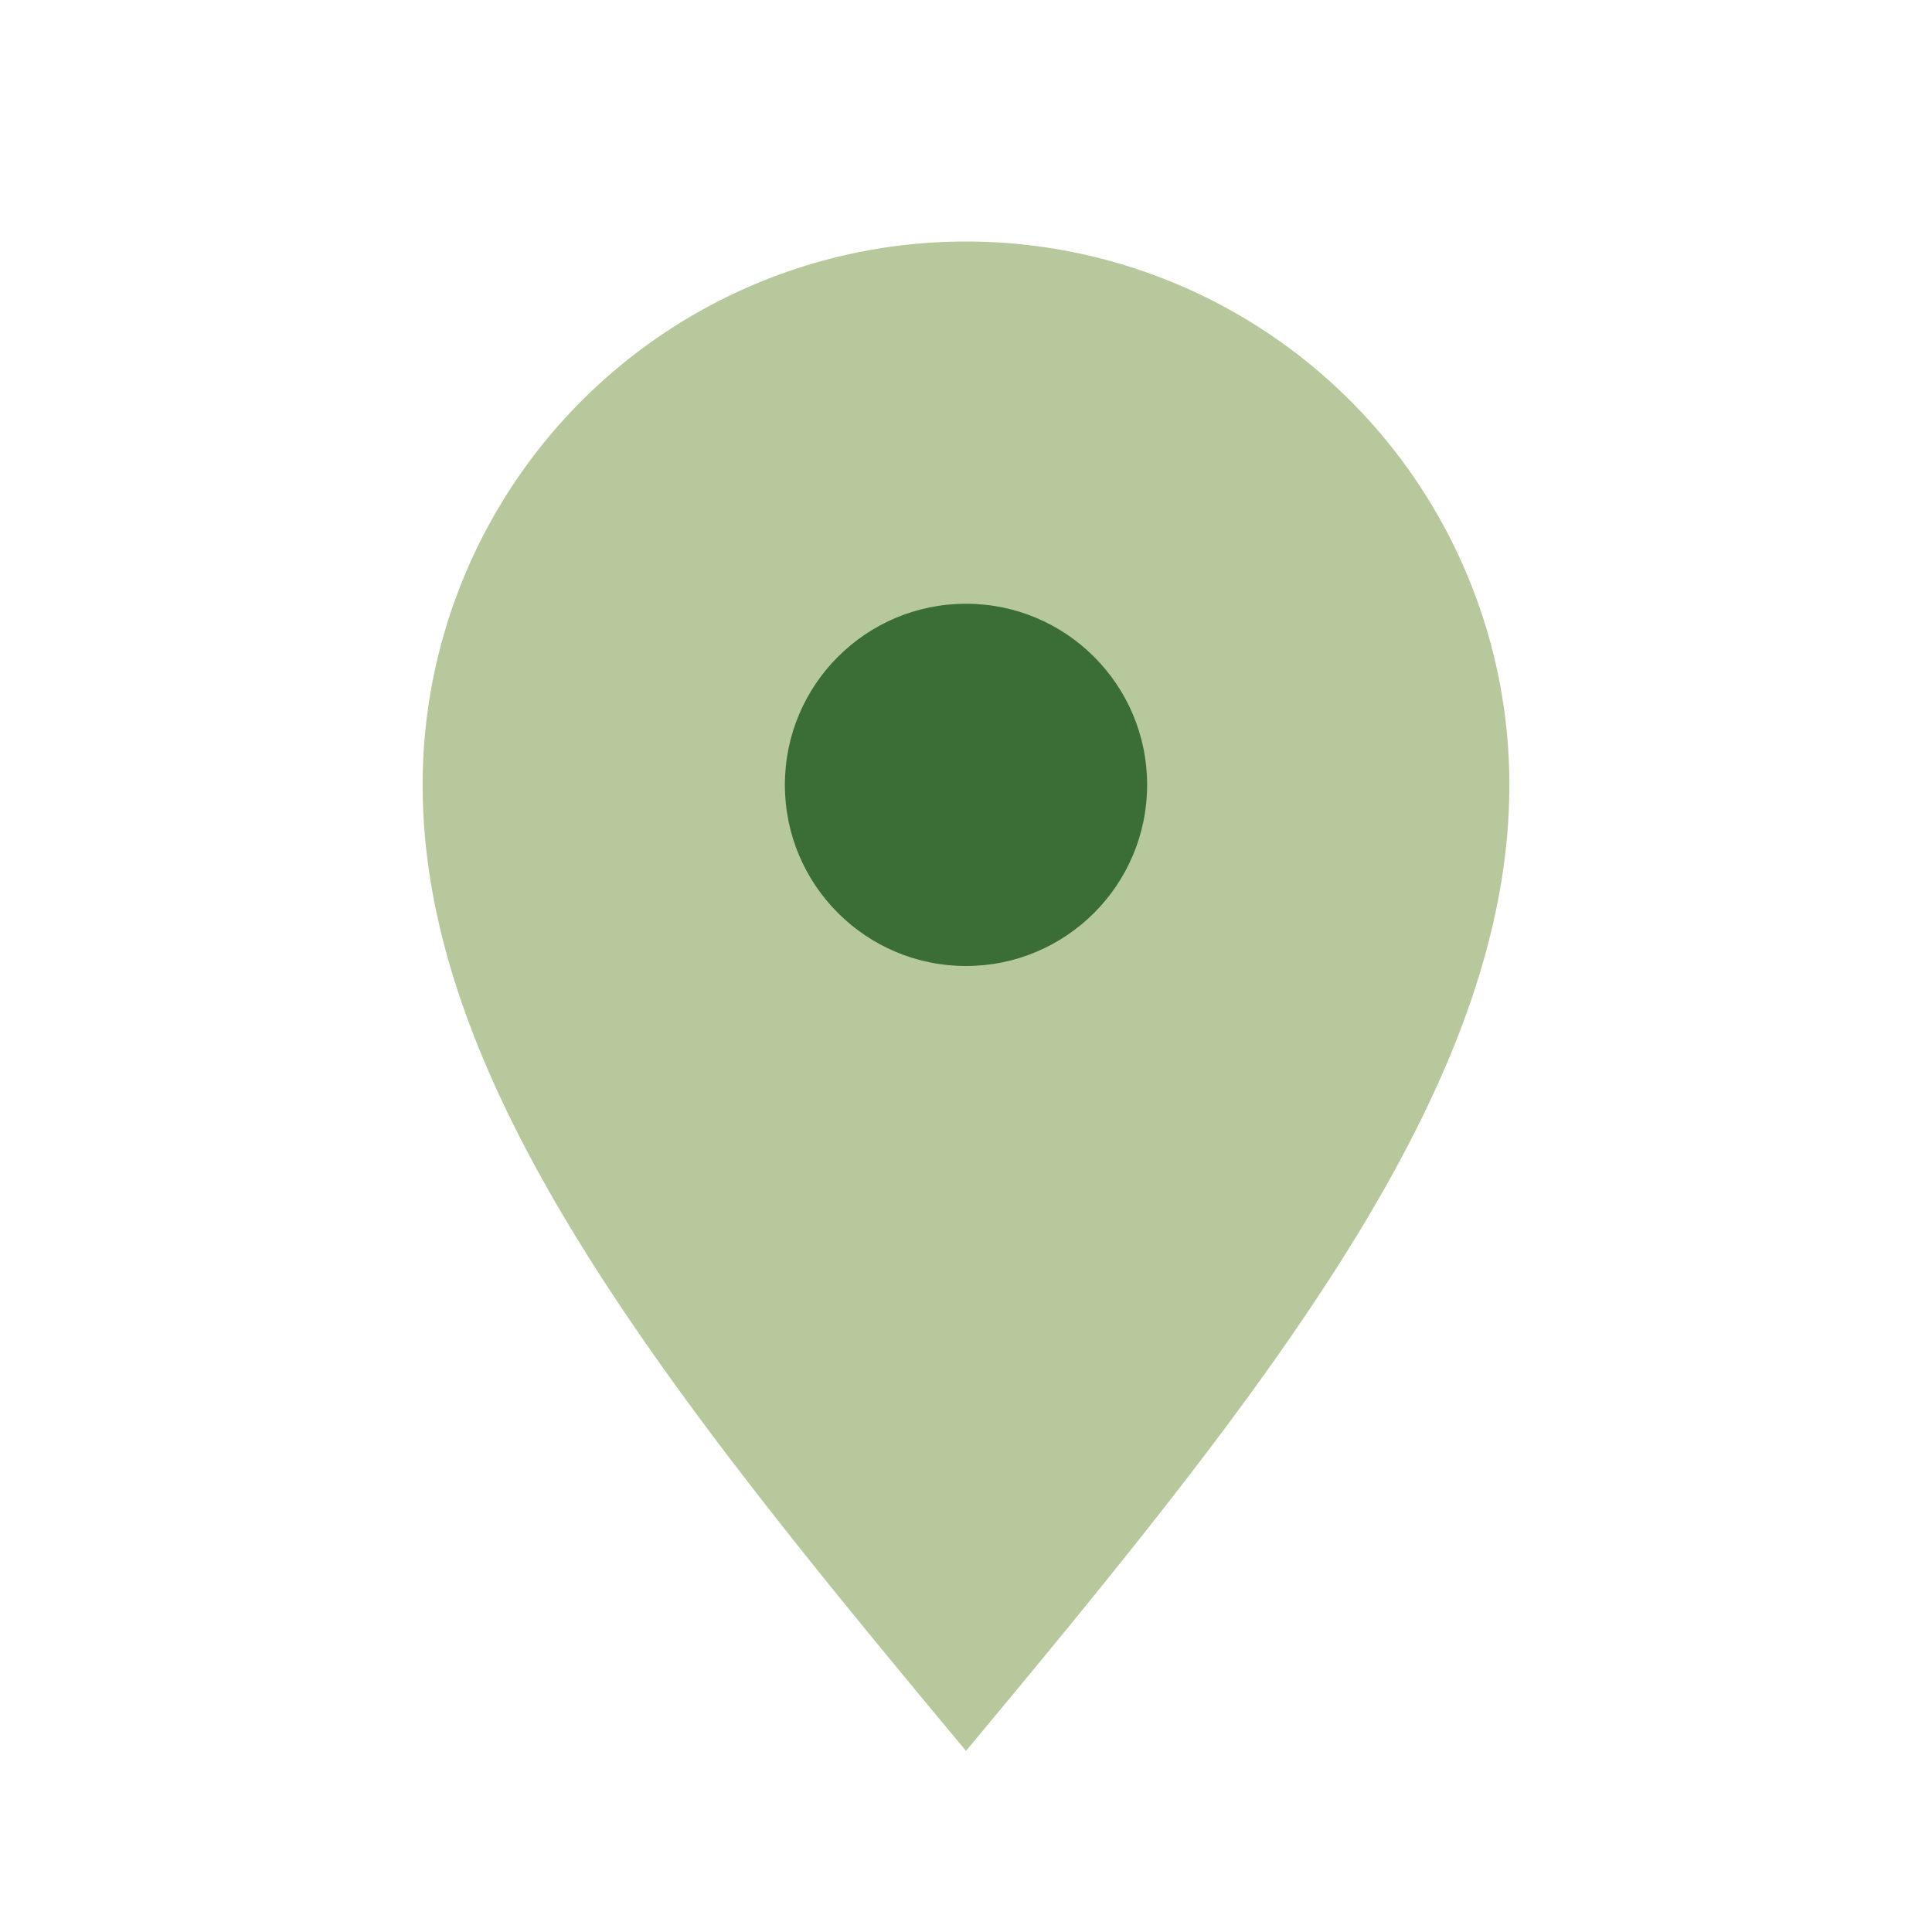 <?xml version="1.0" encoding="UTF-8"?>
<svg xmlns="http://www.w3.org/2000/svg" width="32" height="32" viewBox="0 0 32 32"><path d="M16 29C11 23 7 18 7 13a9 9 0 1 1 18 0c0 5-4 10-9 16Z" fill="#B7C99C"/><circle cx="16" cy="13" r="3" fill="#3B6D37"/></svg>